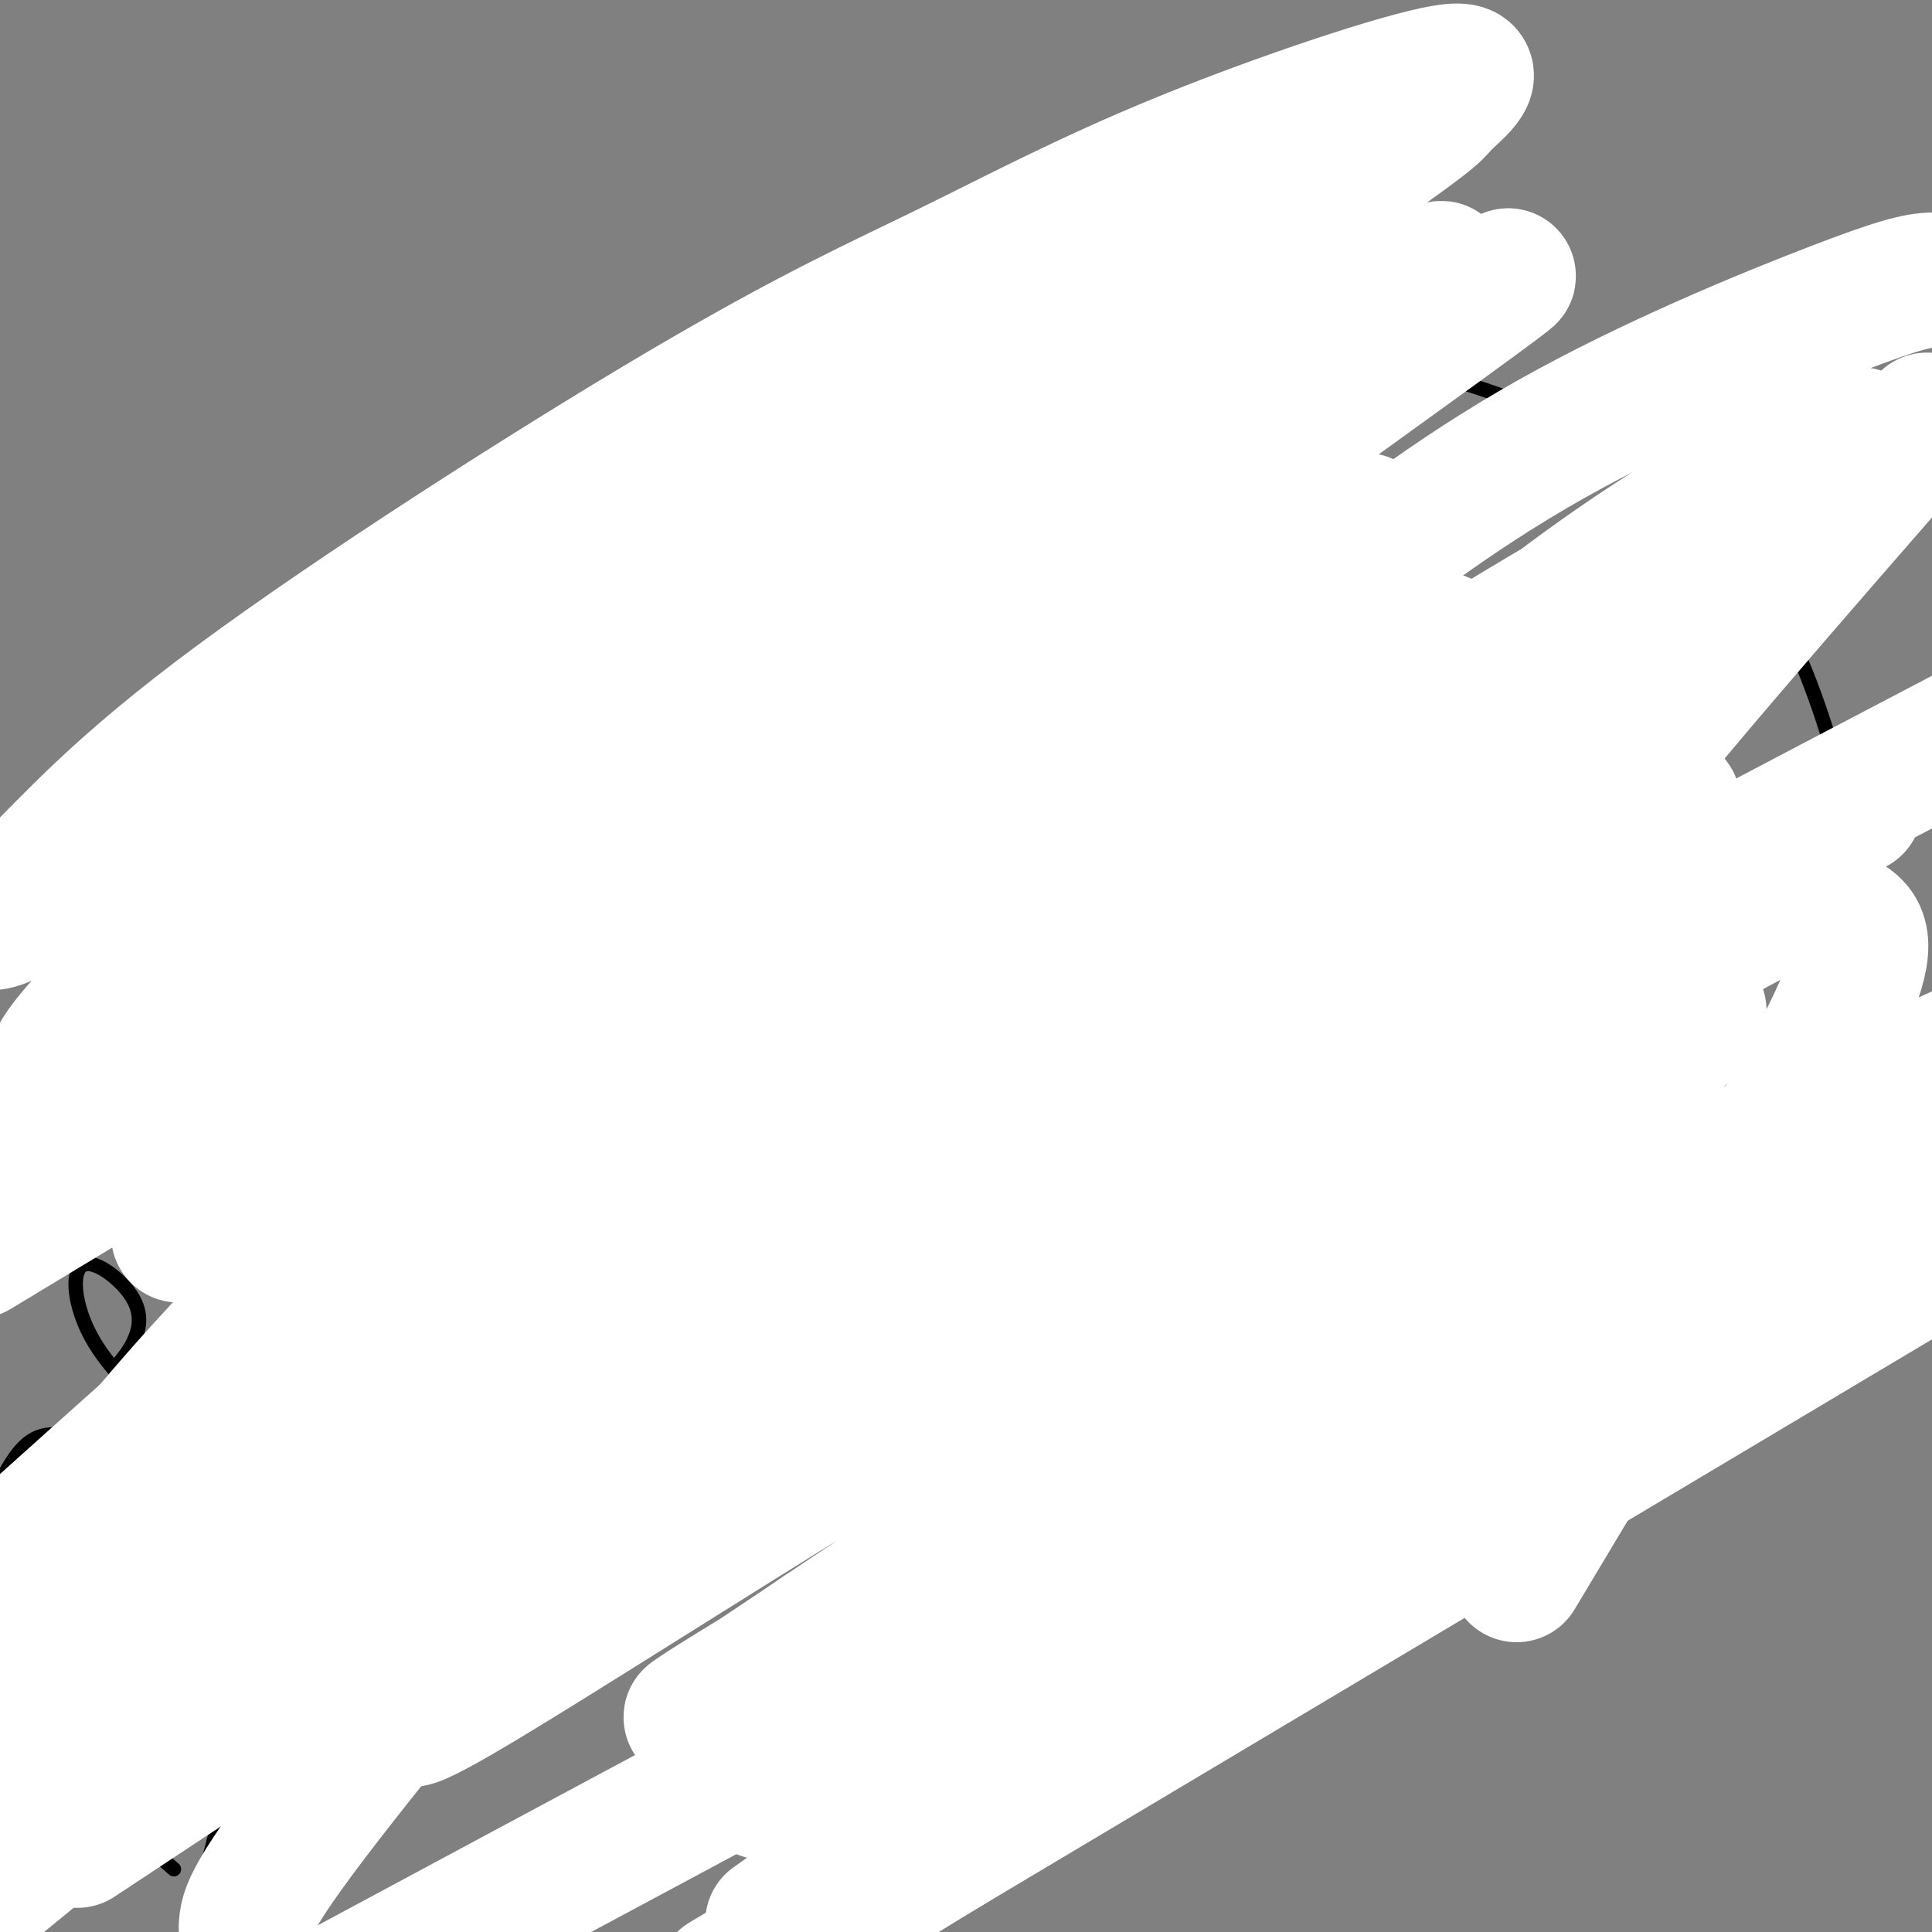 <svg viewBox='0 0 400 400' version='1.1' xmlns='http://www.w3.org/2000/svg' xmlns:xlink='http://www.w3.org/1999/xlink'><rect x="0" y="0" width="400" height="400" fill="#808080" stroke="none"/><g fill='none' stroke='#000000' stroke-width='3' stroke-linecap='round' stroke-linejoin='round'><path d='M127,232c-3.750,-8.228 -7.501,-16.455 -10,-25c-2.499,-8.545 -3.748,-17.407 -3,-28c0.748,-10.593 3.493,-22.918 8,-35c4.507,-12.082 10.777,-23.923 20,-34c9.223,-10.077 21.400,-18.392 32,-24c10.600,-5.608 19.623,-8.510 30,-11c10.377,-2.490 22.108,-4.569 34,-5c11.892,-0.431 23.946,0.784 36,2'/><path d='M274,72c15.974,2.906 37.908,9.170 54,17c16.092,7.830 26.341,17.224 34,28c7.659,10.776 12.726,22.934 17,37c4.274,14.066 7.754,30.042 9,43c1.246,12.958 0.259,22.899 -4,35c-4.259,12.101 -11.790,26.361 -16,34c-4.210,7.639 -5.097,8.656 -10,12c-4.903,3.344 -13.820,9.016 -19,12c-5.180,2.984 -6.623,3.281 -14,4c-7.377,0.719 -20.689,1.859 -34,3'/><path d='M291,297c-6.667,0.000 -6.333,-1.500 -6,-3'/><path d='M312,299c4.913,2.952 9.826,5.904 12,9c2.174,3.096 1.607,6.335 1,9c-0.607,2.665 -1.256,4.756 -4,7c-2.744,2.244 -7.585,4.643 -12,6c-4.415,1.357 -8.404,1.674 -14,-2c-5.596,-3.674 -12.798,-11.337 -20,-19'/><path d='M275,309c-3.667,-3.500 -2.833,-2.750 -2,-2'/><path d='M207,254c-7.852,5.676 -15.703,11.352 -26,15c-10.297,3.648 -23.038,5.266 -33,7c-9.962,1.734 -17.144,3.582 -30,2c-12.856,-1.582 -31.388,-6.595 -39,-8c-7.612,-1.405 -4.306,0.797 -1,3'/><path d='M78,273c-0.956,2.422 -2.844,6.978 -3,11c-0.156,4.022 1.422,7.511 3,11'/><path d='M73,290c2.917,-8.750 5.833,-17.500 4,-22c-1.833,-4.500 -8.417,-4.750 -15,-5'/><path d='M62,263c-3.587,-3.147 -5.054,-8.514 -7,-7c-1.946,1.514 -4.370,9.907 -4,16c0.370,6.093 3.534,9.884 7,13c3.466,3.116 7.233,5.558 11,8'/><path d='M69,293c2.667,1.667 3.833,1.833 5,2'/><path d='M80,294c13.929,6.304 27.857,12.607 40,16c12.143,3.393 22.500,3.875 34,3c11.500,-0.875 24.143,-3.107 37,-8c12.857,-4.893 25.929,-12.446 39,-20'/><path d='M230,285c3.756,-1.244 -6.356,5.647 -11,10c-4.644,4.353 -3.822,6.167 -1,10c2.822,3.833 7.644,9.686 13,12c5.356,2.314 11.244,1.090 17,-3c5.756,-4.090 11.378,-11.045 17,-18'/><path d='M265,296c4.022,-5.733 5.578,-11.067 5,-14c-0.578,-2.933 -3.289,-3.467 -6,-4'/><path d='M192,304c-1.813,3.352 -3.627,6.705 -3,10c0.627,3.295 3.694,6.533 8,8c4.306,1.467 9.852,1.164 16,-1c6.148,-2.164 12.900,-6.190 15,-8c2.100,-1.810 -0.450,-1.405 -3,-1'/><path d='M129,233c7.400,8.578 14.800,17.156 24,23c9.200,5.844 20.200,8.956 26,10c5.800,1.044 6.400,0.022 7,-1'/><path d='M169,264c-7.167,2.500 -14.333,5.000 -17,7c-2.667,2.000 -0.833,3.500 1,5'/><path d='M212,208c11.250,5.917 22.500,11.833 33,15c10.500,3.167 20.250,3.583 30,4'/><path d='M219,213c-1.679,3.880 -3.358,7.759 -3,12c0.358,4.241 2.752,8.842 5,13c2.248,4.158 4.352,7.871 8,11c3.648,3.129 8.842,5.673 14,7c5.158,1.327 10.279,1.438 15,1c4.721,-0.438 9.040,-1.426 13,-5c3.960,-3.574 7.560,-9.736 9,-14c1.440,-4.264 0.720,-6.632 0,-9'/><path d='M280,229c-0.167,-1.500 -0.583,-0.750 -1,0'/><path d='M114,172c-8.945,0.011 -17.890,0.022 -23,2c-5.110,1.978 -6.386,5.922 -7,11c-0.614,5.078 -0.567,11.289 1,15c1.567,3.711 4.653,4.922 9,6c4.347,1.078 9.956,2.022 13,0c3.044,-2.022 3.522,-7.011 4,-12'/><path d='M111,194c0.500,-2.333 -0.250,-2.167 -1,-2'/><path d='M298,178c-1.890,-2.480 -3.779,-4.961 -5,-6c-1.221,-1.039 -1.773,-0.638 2,-6c3.773,-5.362 11.870,-16.489 19,-22c7.130,-5.511 13.292,-5.408 19,-2c5.708,3.408 10.963,10.121 14,16c3.037,5.879 3.855,10.923 3,18c-0.855,7.077 -3.384,16.186 -8,22c-4.616,5.814 -11.320,8.335 -18,8c-6.680,-0.335 -13.337,-3.524 -17,-6c-3.663,-2.476 -4.331,-4.238 -5,-6'/><path d='M302,194c-2.000,-3.500 -4.500,-9.250 -7,-15'/><path d='M298,174c4.501,6.596 9.002,13.193 14,16c4.998,2.807 10.494,1.825 15,-3c4.506,-4.825 8.021,-13.491 9,-20c0.979,-6.509 -0.577,-10.860 -2,-13c-1.423,-2.140 -2.711,-2.070 -4,-2'/><path d='M309,157c0.051,5.450 0.103,10.899 1,14c0.897,3.101 2.641,3.853 6,4c3.359,0.147 8.333,-0.311 11,-4c2.667,-3.689 3.026,-10.609 2,-15c-1.026,-4.391 -3.436,-6.255 -6,-7c-2.564,-0.745 -5.282,-0.373 -8,0'/><path d='M344,146c-5.756,-6.489 -11.511,-12.978 -16,-17c-4.489,-4.022 -7.711,-5.578 -10,-6c-2.289,-0.422 -3.644,0.289 -5,1'/><path d='M227,242c4.917,-4.833 9.833,-9.667 15,-10c5.167,-0.333 10.583,3.833 16,8'/><path d='M258,240c5.156,1.200 10.044,0.200 13,1c2.956,0.800 3.978,3.400 5,6'/><path d='M258,243c0.000,0.000 -9.000,7.000 -9,7'/><path d='M297,182c-1.083,-12.583 -2.167,-25.167 1,-33c3.167,-7.833 10.583,-10.917 18,-14'/><path d='M161,155c-2.705,-2.695 -5.410,-5.389 -4,-13c1.410,-7.611 6.935,-20.138 15,-26c8.065,-5.862 18.669,-5.059 27,-4c8.331,1.059 14.388,2.374 19,5c4.612,2.626 7.777,6.563 10,11c2.223,4.437 3.503,9.375 4,17c0.497,7.625 0.211,17.938 -4,25c-4.211,7.062 -12.346,10.875 -20,12c-7.654,1.125 -14.827,-0.437 -22,-2'/><path d='M186,180c-6.800,-2.311 -12.800,-7.089 -16,-11c-3.200,-3.911 -3.600,-6.956 -4,-10'/><path d='M169,163c4.257,2.984 8.514,5.968 14,7c5.486,1.032 12.203,0.112 17,-2c4.797,-2.112 7.676,-5.415 10,-14c2.324,-8.585 4.093,-22.453 4,-27c-0.093,-4.547 -2.046,0.226 -4,5'/><path d='M176,125c-1.746,0.603 -3.491,1.206 -5,5c-1.509,3.794 -2.780,10.779 0,15c2.780,4.221 9.611,5.678 15,6c5.389,0.322 9.335,-0.490 12,-5c2.665,-4.510 4.047,-12.717 1,-19c-3.047,-6.283 -10.524,-10.641 -18,-15'/><path d='M181,112c-2.806,-3.566 -0.820,-4.981 -4,-5c-3.180,-0.019 -11.526,1.360 -6,0c5.526,-1.360 24.925,-5.457 37,-6c12.075,-0.543 16.828,2.469 20,5c3.172,2.531 4.763,4.580 5,6c0.237,1.420 -0.882,2.210 -2,3'/><path d='M376,240c-4.095,-4.402 -8.191,-8.804 -13,-11c-4.809,-2.196 -10.332,-2.186 -15,-2c-4.668,0.186 -8.481,0.546 -13,3c-4.519,2.454 -9.744,7.000 -12,11c-2.256,4.000 -1.543,7.454 -1,10c0.543,2.546 0.915,4.186 8,8c7.085,3.814 20.881,9.804 28,11c7.119,1.196 7.559,-2.402 8,-6'/><path d='M2,357c0.000,0.000 34.000,30.000 34,30'/><path d='M42,390c3.500,-13.833 7.000,-27.667 14,-44c7.000,-16.333 17.500,-35.167 28,-54'/><path d='M55,383c6.167,-18.750 12.333,-37.500 20,-54c7.667,-16.500 16.833,-30.750 26,-45'/><path d='M104,265c4.067,-5.600 8.133,-11.200 5,-8c-3.133,3.200 -13.467,15.200 -14,16c-0.533,0.800 8.733,-9.600 18,-20'/><path d='M113,253c3.167,-3.333 2.083,-1.667 1,0'/><path d='M110,268c2.531,-3.871 5.062,-7.742 7,-11c1.938,-3.258 3.282,-5.904 0,-8c-3.282,-2.096 -11.191,-3.641 -18,-6c-6.809,-2.359 -12.517,-5.531 -26,-16c-13.483,-10.469 -34.742,-28.234 -56,-46'/><path d='M17,181c-9.667,-7.500 -5.833,-3.250 -2,1'/><path d='M3,336c18.583,-0.833 37.167,-1.667 44,-2c6.833,-0.333 1.917,-0.167 -3,0'/><path d='M7,337c0.000,0.000 -8.000,-20.000 -8,-20'/><path d='M0,307c2.012,-3.673 4.024,-7.345 7,-9c2.976,-1.655 6.917,-1.292 11,1c4.083,2.292 8.310,6.512 10,12c1.690,5.488 0.845,12.244 0,19'/><path d='M24,283c1.512,-1.788 3.023,-3.577 4,-6c0.977,-2.423 1.418,-5.482 -1,-9c-2.418,-3.518 -7.696,-7.495 -10,-6c-2.304,1.495 -1.634,8.461 2,15c3.634,6.539 10.232,12.650 14,15c3.768,2.350 4.707,0.941 6,0c1.293,-0.941 2.941,-1.412 3,-5c0.059,-3.588 -1.470,-10.294 -3,-17'/><path d='M22,234c-0.997,1.669 -1.994,3.337 -2,6c-0.006,2.663 0.980,6.320 4,10c3.020,3.680 8.074,7.383 11,8c2.926,0.617 3.723,-1.851 4,-4c0.277,-2.149 0.033,-3.979 -2,-8c-2.033,-4.021 -5.854,-10.232 -10,-14c-4.146,-3.768 -8.616,-5.091 -8,-4c0.616,1.091 6.319,4.598 12,6c5.681,1.402 11.341,0.701 17,0'/><path d='M48,234c3.333,-0.500 3.167,-1.750 3,-3'/></g>
<g fill='none' stroke='#ffffff' stroke-width='28' stroke-linecap='round' stroke-linejoin='round'><path d='M214,257c3.406,-8.022 6.812,-16.045 4,-15c-2.812,1.045 -11.844,11.156 -26,22c-14.156,10.844 -33.438,22.419 -47,31c-13.562,8.581 -21.403,14.166 -33,20c-11.597,5.834 -26.950,11.916 -32,12c-5.050,0.084 0.204,-5.831 3,-10c2.796,-4.169 3.135,-6.593 17,-21c13.865,-14.407 41.257,-40.797 70,-65c28.743,-24.203 58.838,-46.219 97,-71c38.162,-24.781 84.390,-52.326 63,-37c-21.390,15.326 -110.397,73.522 -179,121c-68.603,47.478 -116.801,84.239 -165,121'/><path d='M28,310c13.894,-14.288 27.789,-28.575 43,-43c15.211,-14.425 31.739,-28.986 68,-56c36.261,-27.014 92.255,-66.481 121,-87c28.745,-20.519 30.242,-22.089 4,-2c-26.242,20.089 -80.224,61.837 -138,111c-57.776,49.163 -119.347,105.742 -125,109c-5.653,3.258 44.613,-46.803 75,-74c30.387,-27.197 40.896,-31.528 54,-40c13.104,-8.472 28.805,-21.083 63,-39c34.195,-17.917 86.885,-41.139 114,-52c27.115,-10.861 28.655,-9.361 33,-10c4.345,-0.639 11.495,-3.419 8,2c-3.495,5.419 -17.633,19.036 -49,41c-31.367,21.964 -79.962,52.275 -122,82c-42.038,29.725 -77.519,58.862 -113,88'/><path d='M64,340c-20.427,15.527 -14.996,10.345 -4,1c10.996,-9.345 27.556,-22.855 54,-42c26.444,-19.145 62.772,-43.927 89,-61c26.228,-17.073 42.356,-26.438 57,-34c14.644,-7.562 27.804,-13.323 49,-23c21.196,-9.677 50.429,-23.272 31,-9c-19.429,14.272 -87.521,56.410 -148,99c-60.479,42.590 -113.345,85.632 -107,85c6.345,-0.632 71.901,-44.939 139,-84c67.099,-39.061 135.743,-72.874 127,-61c-8.743,11.874 -94.871,69.437 -181,127'/><path d='M170,338c-35.679,24.214 -34.375,21.250 -5,4c29.375,-17.250 86.821,-48.786 132,-72c45.179,-23.214 78.089,-38.107 111,-53'/><path d='M395,226c-10.006,3.262 -20.012,6.524 -78,42c-57.988,35.476 -163.958,103.167 -159,103c4.958,-0.167 120.845,-68.190 183,-103c62.155,-34.810 70.577,-36.405 79,-38'/><path d='M381,255c-21.339,10.220 -42.679,20.440 -87,50c-44.321,29.560 -111.625,78.458 -114,81c-2.375,2.542 60.179,-41.274 112,-73c51.821,-31.726 92.911,-51.363 134,-71'/><path d='M379,270c0.000,0.000 -226.000,139.000 -226,139'/><path d='M160,398c31.577,-22.571 63.155,-45.143 83,-59c19.845,-13.857 27.958,-19.000 54,-33c26.042,-14.000 70.012,-36.857 93,-48c22.988,-11.143 24.994,-10.571 27,-10'/><path d='M400,261c0.000,0.000 -250.000,149.000 -250,149'/><path d='M168,391c6.333,-9.178 12.667,-18.356 60,-49c47.333,-30.644 135.667,-82.756 115,-74c-20.667,8.756 -150.333,78.378 -280,148'/><path d='M51,399c0.178,-3.100 0.357,-6.200 19,-30c18.643,-23.800 55.752,-68.301 74,-91c18.248,-22.699 17.636,-23.596 47,-49c29.364,-25.404 88.706,-75.314 104,-91c15.294,-15.686 -13.459,2.854 -72,48c-58.541,45.146 -146.869,116.899 -190,150c-43.131,33.101 -41.066,27.551 -39,22'/><path d='M11,322c9.384,-12.785 18.768,-25.569 38,-46c19.232,-20.431 48.313,-48.508 79,-76c30.687,-27.492 62.981,-54.399 108,-88c45.019,-33.601 102.765,-73.894 63,-45c-39.765,28.894 -177.040,126.976 -231,166c-53.960,39.024 -24.605,18.989 -8,4c16.605,-14.989 20.460,-24.934 27,-33c6.540,-8.066 15.763,-14.255 33,-28c17.237,-13.745 42.487,-35.047 88,-65c45.513,-29.953 111.289,-68.558 84,-51c-27.289,17.558 -147.645,91.279 -268,165'/><path d='M24,225c-44.758,26.729 -22.653,11.053 -15,4c7.653,-7.053 0.853,-5.483 3,-10c2.147,-4.517 13.242,-15.122 19,-22c5.758,-6.878 6.180,-10.031 33,-31c26.820,-20.969 80.036,-59.755 109,-80c28.964,-20.245 33.674,-21.948 45,-27c11.326,-5.052 29.268,-13.454 40,-18c10.732,-4.546 14.255,-5.236 -10,10c-24.255,15.236 -76.289,46.398 -125,74c-48.711,27.602 -94.101,51.645 -113,61c-18.899,9.355 -11.307,4.024 -3,-4c8.307,-8.024 17.331,-18.741 42,-37c24.669,-18.259 64.984,-44.061 92,-60c27.016,-15.939 40.732,-22.015 55,-29c14.268,-6.985 29.089,-14.877 49,-23c19.911,-8.123 44.913,-16.475 54,-18c9.087,-1.525 2.261,3.777 0,6c-2.261,2.223 0.045,1.368 -18,14c-18.045,12.632 -56.441,38.752 -91,64c-34.559,25.248 -65.279,49.624 -96,74'/><path d='M94,173c-35.935,28.732 -77.772,63.563 -68,59c9.772,-4.563 71.151,-48.518 116,-77c44.849,-28.482 73.166,-41.490 86,-47c12.834,-5.510 10.186,-3.522 10,-2c-0.186,1.522 2.090,2.578 -38,28c-40.090,25.422 -122.545,75.211 -205,125'/><path d='M14,243c44.681,-28.532 89.361,-57.064 115,-72c25.639,-14.936 32.236,-16.278 41,-19c8.764,-2.722 19.694,-6.826 28,-10c8.306,-3.174 13.988,-5.420 12,0c-1.988,5.420 -11.646,18.504 -20,26c-8.354,7.496 -15.403,9.403 -33,22c-17.597,12.597 -45.742,35.885 -77,63c-31.258,27.115 -65.629,58.058 -100,89'/><path d='M28,320c25.274,-14.791 50.549,-29.582 70,-39c19.451,-9.418 33.080,-13.463 37,-13c3.920,0.463 -1.868,5.432 -1,6c0.868,0.568 8.391,-3.266 -15,17c-23.391,20.266 -77.695,64.633 -132,109'/><path d='M16,381c58.750,-38.833 117.500,-77.667 183,-116c65.500,-38.333 137.750,-76.167 210,-114'/><path d='M384,167c-54.428,31.295 -108.855,62.591 -136,78c-27.145,15.409 -27.007,14.933 -22,7c5.007,-7.933 14.882,-23.322 16,-28c1.118,-4.678 -6.521,1.355 22,-22c28.521,-23.355 93.203,-76.100 106,-86c12.797,-9.900 -26.289,23.043 -45,38c-18.711,14.957 -17.046,11.926 -20,12c-2.954,0.074 -10.527,3.252 -15,5c-4.473,1.748 -5.845,2.065 -5,-2c0.845,-4.065 3.907,-12.512 15,-24c11.093,-11.488 30.217,-26.016 48,-37c17.783,-10.984 34.224,-18.424 37,-18c2.776,0.424 -8.112,8.712 -19,17'/><path d='M366,107c-17.530,9.984 -51.853,26.444 -73,34c-21.147,7.556 -29.116,6.208 -32,4c-2.884,-2.208 -0.684,-5.276 1,-8c1.684,-2.724 2.852,-5.103 12,-13c9.148,-7.897 26.277,-21.313 47,-33c20.723,-11.687 45.041,-21.647 59,-27c13.959,-5.353 17.560,-6.101 21,-6c3.440,0.101 6.720,1.050 10,2'/><path d='M399,87c-29.265,33.505 -58.530,67.010 -76,90c-17.470,22.990 -23.146,35.466 -30,45c-6.854,9.534 -14.887,16.125 0,8c14.887,-8.125 52.693,-30.967 70,-40c17.307,-9.033 14.113,-4.256 15,-2c0.887,2.256 5.854,1.992 7,6c1.146,4.008 -1.530,12.288 -14,35c-12.470,22.712 -34.735,59.856 -57,97'/></g>
</svg>